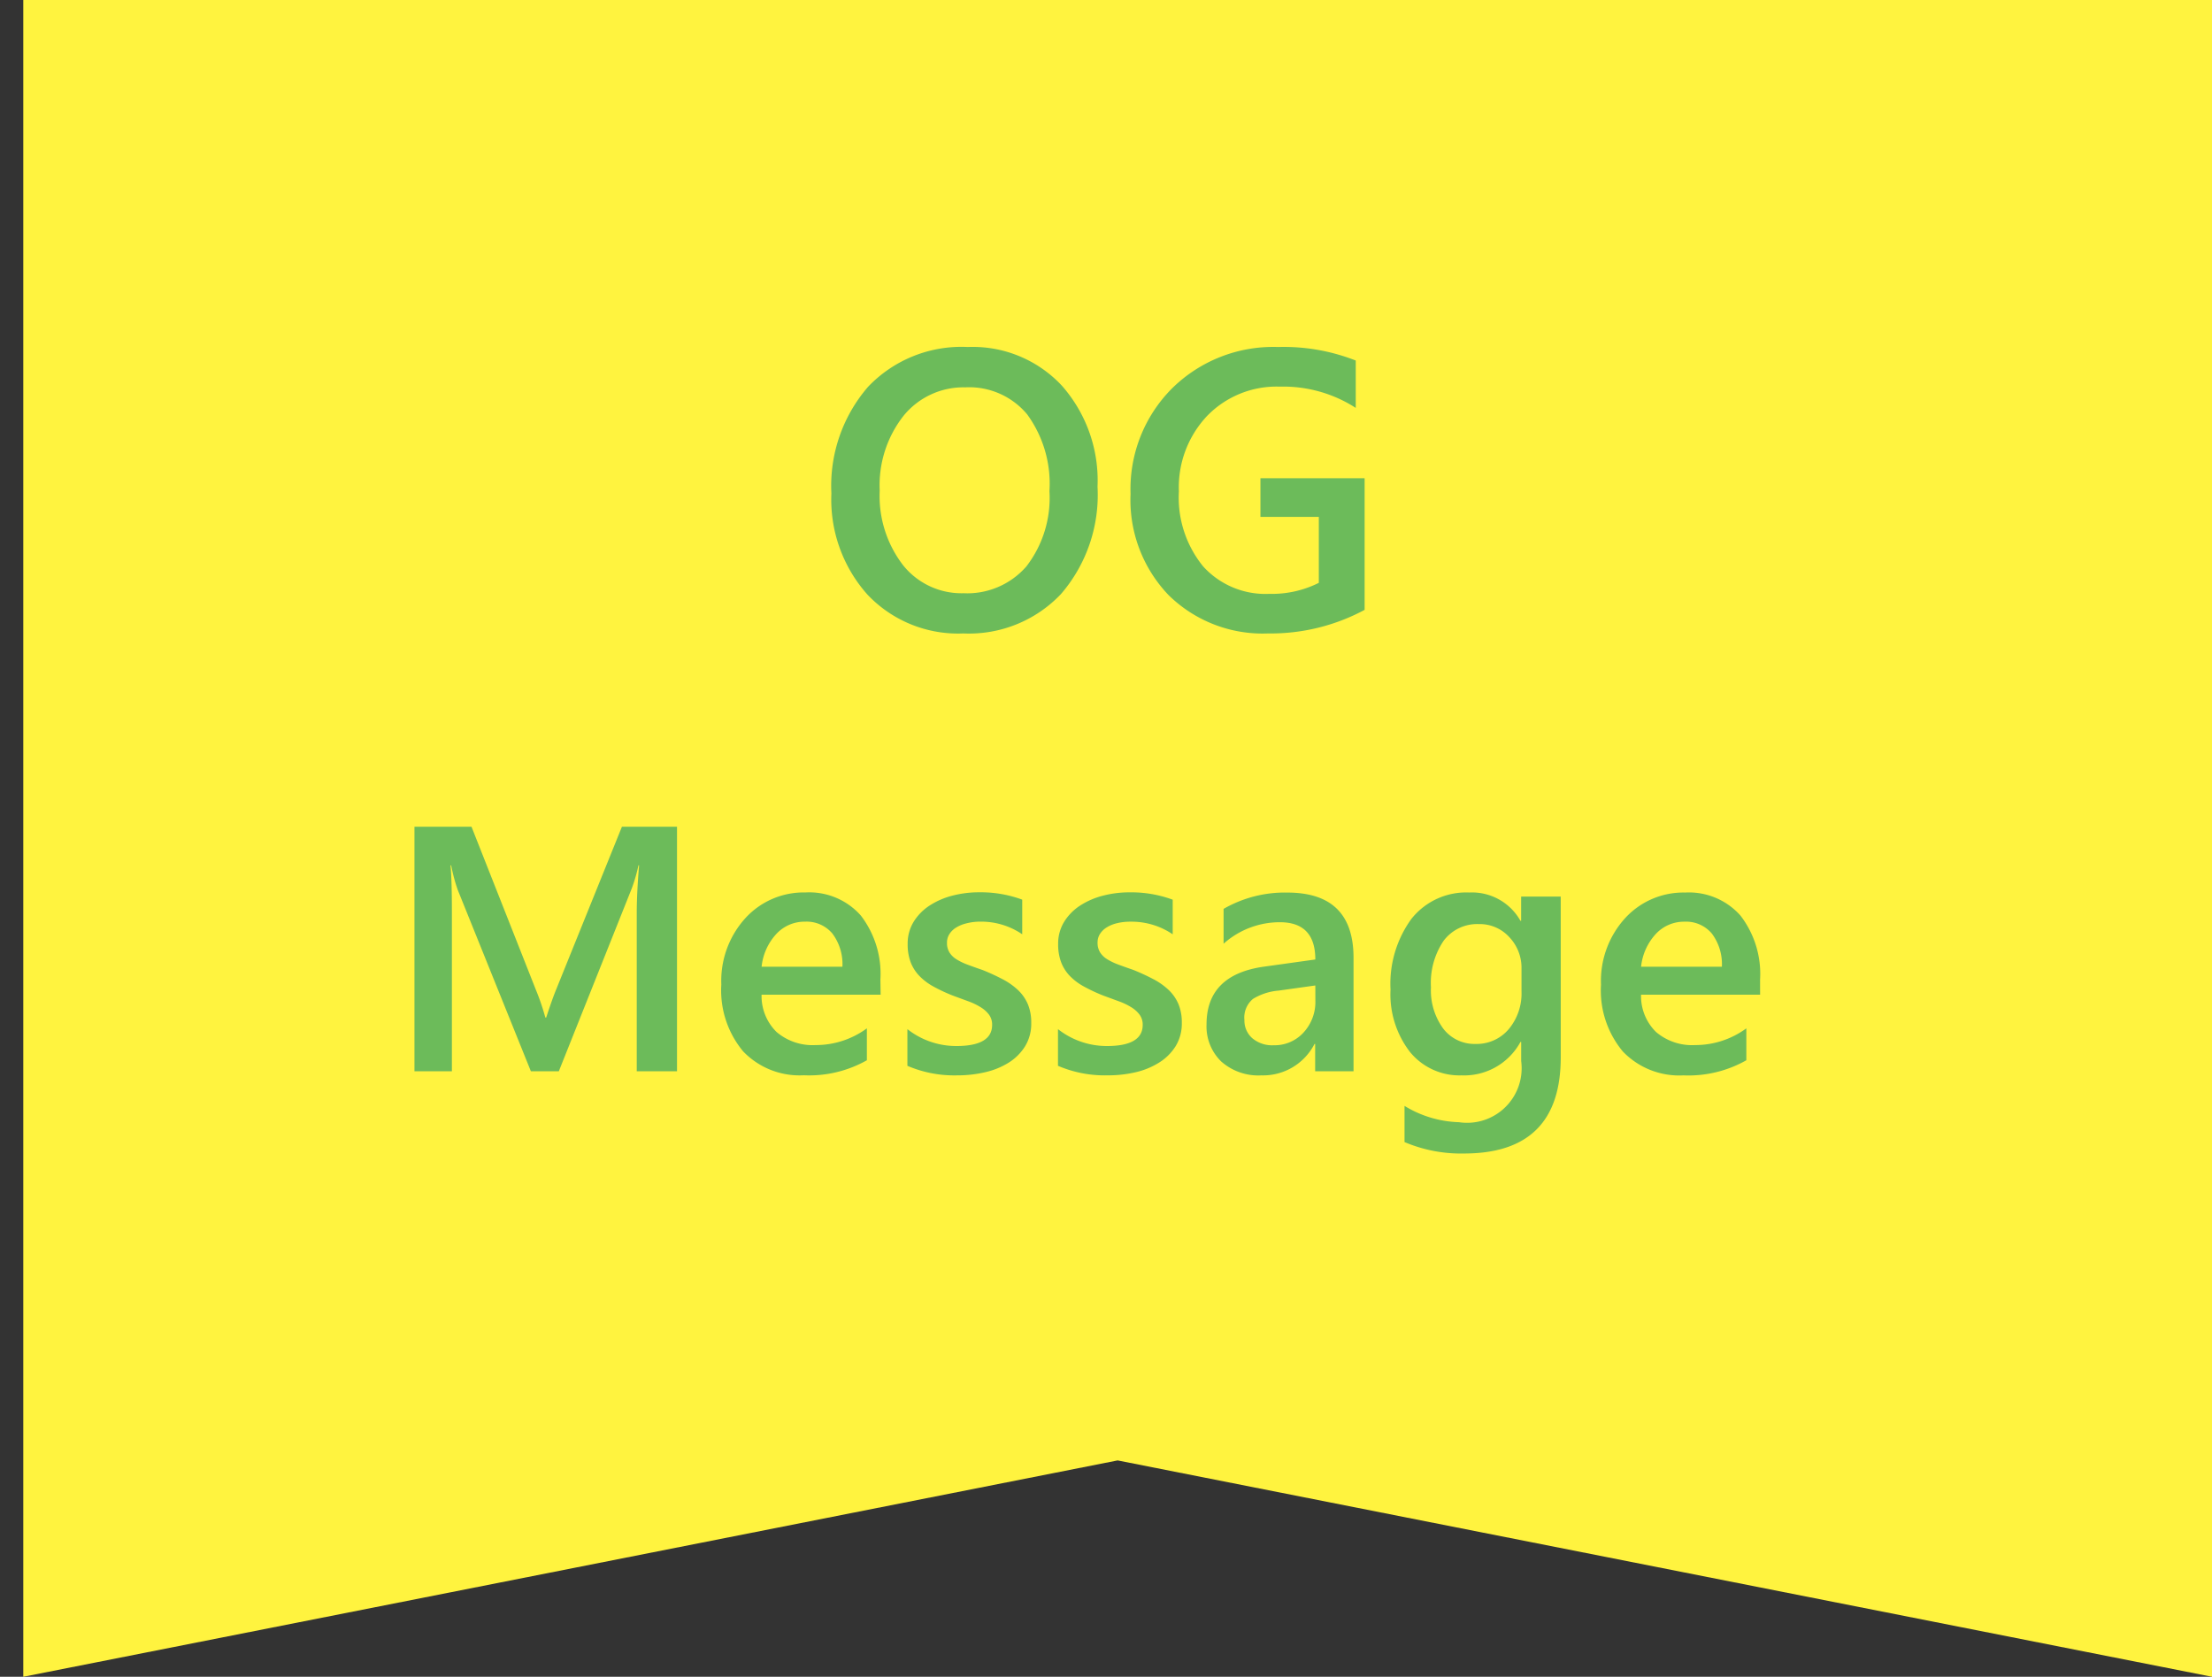 <svg xmlns="http://www.w3.org/2000/svg" width="95" height="72" viewBox="0 0 95 72">
  <rect x="0" y="0" width="95" height="72" fill="#333333" stroke="none"/>
  <g id="グループ_174" data-name="グループ 174" transform="translate(-506 -4489)">
    <path id="パス_129" data-name="パス 129" d="M94.5,72.5l-47-9.29L.5,72.5V.5h94Z" transform="translate(506.5 4488.5)" fill="#fff33f"/>
    <rect id="長方形_137" data-name="長方形 137" width="85" height="66" transform="translate(506 4489)" fill="none"/>
    <g id="グループ_186" data-name="グループ 186" transform="translate(9 3)">
      <path id="パス_318" data-name="パス 318" d="M6.375.2A5.354,5.354,0,0,1,2.254-1.469,6.128,6.128,0,0,1,.706-5.811a6.493,6.493,0,0,1,1.577-4.582A5.541,5.541,0,0,1,6.566-12.1a5.234,5.234,0,0,1,4.038,1.66A6.149,6.149,0,0,1,12.136-6.1a6.513,6.513,0,0,1-1.569,4.607A5.44,5.44,0,0,1,6.375.2Zm.091-10.567a3.312,3.312,0,0,0-2.66,1.22A4.827,4.827,0,0,0,2.781-5.935a4.874,4.874,0,0,0,1,3.2A3.212,3.212,0,0,0,6.383-1.527a3.365,3.365,0,0,0,2.7-1.154,4.814,4.814,0,0,0,.988-3.229,5.047,5.047,0,0,0-.959-3.3A3.241,3.241,0,0,0,6.466-10.368ZM23.607-.813A8.517,8.517,0,0,1,19.465.2,5.765,5.765,0,0,1,15.19-1.444a5.9,5.9,0,0,1-1.635-4.35,6.112,6.112,0,0,1,1.789-4.536A6.188,6.188,0,0,1,19.889-12.1a8.464,8.464,0,0,1,3.337.581v2.034a5.744,5.744,0,0,0-3.262-.913,4.154,4.154,0,0,0-3.117,1.253A4.465,4.465,0,0,0,15.63-5.9a4.677,4.677,0,0,0,1.046,3.225A3.609,3.609,0,0,0,19.515-1.5a4.493,4.493,0,0,0,2.125-.473V-4.806H19.133v-1.66h4.474Z" transform="translate(532 4513)" fill="#6cbb5a"/>
      <path id="パス_319" data-name="パス 319" d="M12.576,0H10.847V-6.8q0-.835.1-2.043H10.92a7.057,7.057,0,0,1-.286.989L7.5,0H6.3L3.157-7.793A7.34,7.34,0,0,1,2.878-8.84H2.849q.059.63.059,2.058V0H1.3V-10.5H3.75L6.511-3.508a10.344,10.344,0,0,1,.41,1.2h.037q.271-.828.439-1.23L10.21-10.5h2.366Zm8.745-3.289H16.208a2.161,2.161,0,0,0,.641,1.6,2.384,2.384,0,0,0,1.681.564,3.707,3.707,0,0,0,2.2-.718v1.37a5.037,5.037,0,0,1-2.71.645,3.355,3.355,0,0,1-2.6-1.022,4.087,4.087,0,0,1-.941-2.875,4,4,0,0,1,1.036-2.853,3.39,3.39,0,0,1,2.574-1.1,2.956,2.956,0,0,1,2.38.989,4.105,4.105,0,0,1,.842,2.747ZM19.68-4.49a2.19,2.19,0,0,0-.432-1.425,1.444,1.444,0,0,0-1.172-.509,1.649,1.649,0,0,0-1.241.535,2.443,2.443,0,0,0-.626,1.4ZM22.471-.234V-1.809a3.39,3.39,0,0,0,2.1.725q1.538,0,1.538-.908a.716.716,0,0,0-.132-.436,1.259,1.259,0,0,0-.355-.319A2.793,2.793,0,0,0,25.1-3q-.3-.11-.677-.249a7.172,7.172,0,0,1-.831-.388,2.512,2.512,0,0,1-.615-.465,1.756,1.756,0,0,1-.37-.59,2.171,2.171,0,0,1-.125-.769,1.777,1.777,0,0,1,.256-.956,2.228,2.228,0,0,1,.688-.7,3.3,3.3,0,0,1,.981-.425,4.493,4.493,0,0,1,1.135-.143,5.161,5.161,0,0,1,1.86.315v1.487a3.136,3.136,0,0,0-1.816-.542A2.372,2.372,0,0,0,25-6.35a1.5,1.5,0,0,0-.443.183.9.9,0,0,0-.286.282.673.673,0,0,0-.1.363.775.775,0,0,0,.1.41.931.931,0,0,0,.3.3,2.625,2.625,0,0,0,.483.234q.282.106.648.231a9.47,9.47,0,0,1,.868.4,2.933,2.933,0,0,1,.656.465,1.823,1.823,0,0,1,.417.6,2.039,2.039,0,0,1,.146.809,1.85,1.85,0,0,1-.264,1,2.2,2.2,0,0,1-.7.7A3.291,3.291,0,0,1,25.814.04,5.27,5.27,0,0,1,24.6.176,5.107,5.107,0,0,1,22.471-.234Zm6.467,0V-1.809a3.39,3.39,0,0,0,2.1.725q1.538,0,1.538-.908a.716.716,0,0,0-.132-.436,1.259,1.259,0,0,0-.355-.319A2.793,2.793,0,0,0,31.564-3q-.3-.11-.677-.249a7.172,7.172,0,0,1-.831-.388A2.512,2.512,0,0,1,29.44-4.1a1.756,1.756,0,0,1-.37-.59,2.171,2.171,0,0,1-.125-.769,1.777,1.777,0,0,1,.256-.956,2.228,2.228,0,0,1,.688-.7,3.3,3.3,0,0,1,.981-.425,4.493,4.493,0,0,1,1.135-.143,5.161,5.161,0,0,1,1.86.315v1.487a3.136,3.136,0,0,0-1.816-.542,2.372,2.372,0,0,0-.582.066,1.5,1.5,0,0,0-.443.183.9.9,0,0,0-.286.282.673.673,0,0,0-.1.363.775.775,0,0,0,.1.41.931.931,0,0,0,.3.3,2.625,2.625,0,0,0,.483.234q.282.106.648.231a9.47,9.47,0,0,1,.868.4,2.933,2.933,0,0,1,.656.465,1.823,1.823,0,0,1,.417.6,2.039,2.039,0,0,1,.146.809,1.85,1.85,0,0,1-.264,1,2.2,2.2,0,0,1-.7.7A3.291,3.291,0,0,1,32.281.04a5.27,5.27,0,0,1-1.212.135A5.107,5.107,0,0,1,28.938-.234ZM41.631,0H39.983V-1.172h-.029A2.481,2.481,0,0,1,37.676.176a2.4,2.4,0,0,1-1.732-.6,2.1,2.1,0,0,1-.626-1.589q0-2.124,2.446-2.476L39.99-4.8q0-1.6-1.523-1.6a3.619,3.619,0,0,0-2.417.923V-6.973a5.271,5.271,0,0,1,2.739-.7q2.842,0,2.842,2.8ZM39.99-3.684l-1.575.22a2.5,2.5,0,0,0-1.1.355,1.038,1.038,0,0,0-.37.912,1,1,0,0,0,.341.78,1.319,1.319,0,0,0,.912.3,1.683,1.683,0,0,0,1.285-.546,1.935,1.935,0,0,0,.509-1.373ZM50.53-.6q0,4.131-4.153,4.131a6.185,6.185,0,0,1-2.556-.491V1.487a4.73,4.73,0,0,0,2.336.7A2.344,2.344,0,0,0,48.831-.439v-.82H48.8A2.752,2.752,0,0,1,46.267.176a2.741,2.741,0,0,1-2.208-1,4.043,4.043,0,0,1-.839-2.684,4.735,4.735,0,0,1,.9-3.04A3,3,0,0,1,46.6-7.676,2.386,2.386,0,0,1,48.8-6.46h.029V-7.5h1.7ZM48.845-3.435v-.974a1.908,1.908,0,0,0-.524-1.351,1.716,1.716,0,0,0-1.307-.56,1.8,1.8,0,0,0-1.512.714,3.222,3.222,0,0,0-.546,2,2.774,2.774,0,0,0,.524,1.769,1.681,1.681,0,0,0,1.388.663A1.8,1.8,0,0,0,48.3-1.813,2.387,2.387,0,0,0,48.845-3.435Zm10.247.146H53.979a2.161,2.161,0,0,0,.641,1.6,2.384,2.384,0,0,0,1.681.564,3.707,3.707,0,0,0,2.2-.718v1.37A5.037,5.037,0,0,1,55.8.176,3.355,3.355,0,0,1,53.2-.846a4.087,4.087,0,0,1-.941-2.875,4,4,0,0,1,1.036-2.853,3.39,3.39,0,0,1,2.574-1.1,2.956,2.956,0,0,1,2.38.989,4.105,4.105,0,0,1,.842,2.747Zm-1.641-1.2a2.19,2.19,0,0,0-.432-1.425,1.444,1.444,0,0,0-1.172-.509,1.649,1.649,0,0,0-1.241.535,2.443,2.443,0,0,0-.626,1.4Z" transform="translate(513.5 4532)" fill="#6cbb5a"/>
    </g>
  </g>
</svg>
